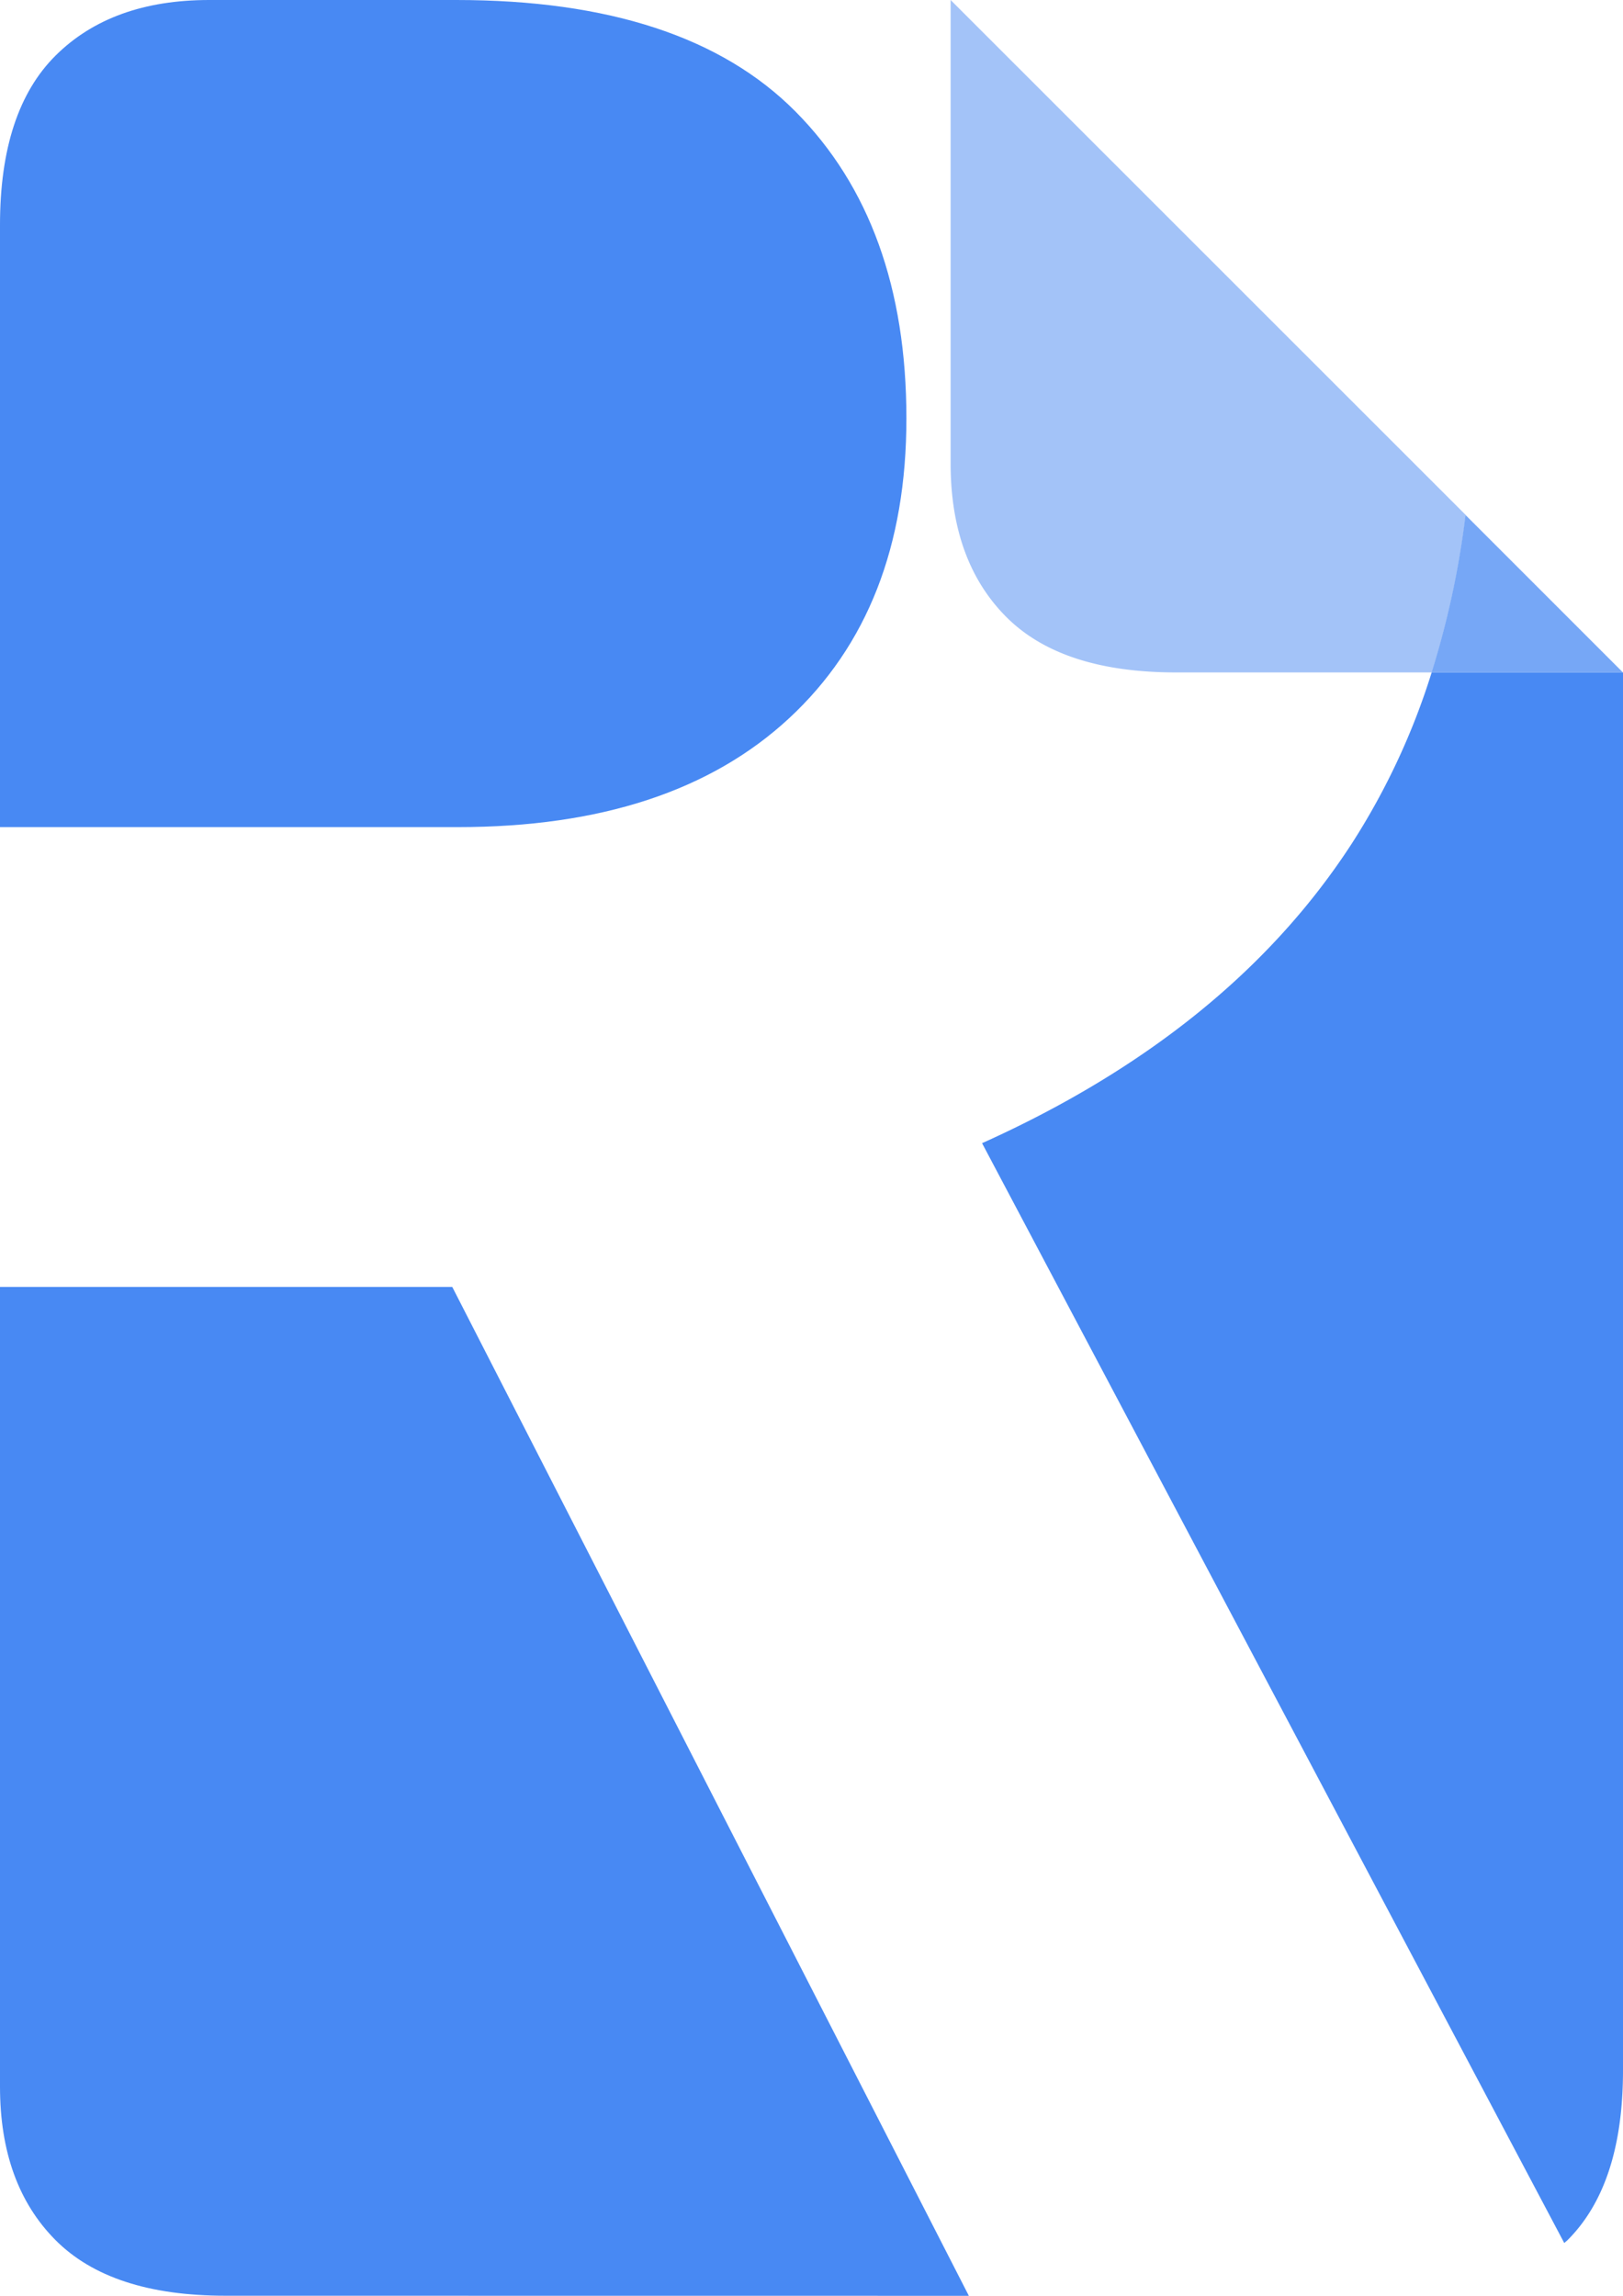 <svg xmlns="http://www.w3.org/2000/svg" viewBox="0 0 210 297"><title>recibo.com.ar</title><path d="M185.24,87h0a90.78,90.78,0,0,1-10.3,22.08q-15.79,24.37-47.87,38.81L202.4,290.17c.12-.12.26-.22.38-.33q7.22-7.16,7.22-22V87Z" fill="#4889f3"/><path d="M125.36,297,58.52,166.49H0V269.94q0,12.61,7.16,19.83t22,7.22Z" fill="#4889f3"/><path d="M0,107H59.25q27.66,0,42.85-14.08t15.18-38.8q0-25.21-14.33-39.67T59,0H27.06Q14.45,0,7.22,7.16T0,29.14Z" fill="#4889f3"/><path d="M210,87,189.63,66.63A114.17,114.17,0,0,1,185.24,87Z" fill="#4889f3" opacity="0.75"/><path d="M123,59.94q0,12.61,7.16,19.83t22,7.22h33.1a114.17,114.17,0,0,0,4.39-20.37L123,0Z" fill="#4889f3" opacity="0.5"/></svg>